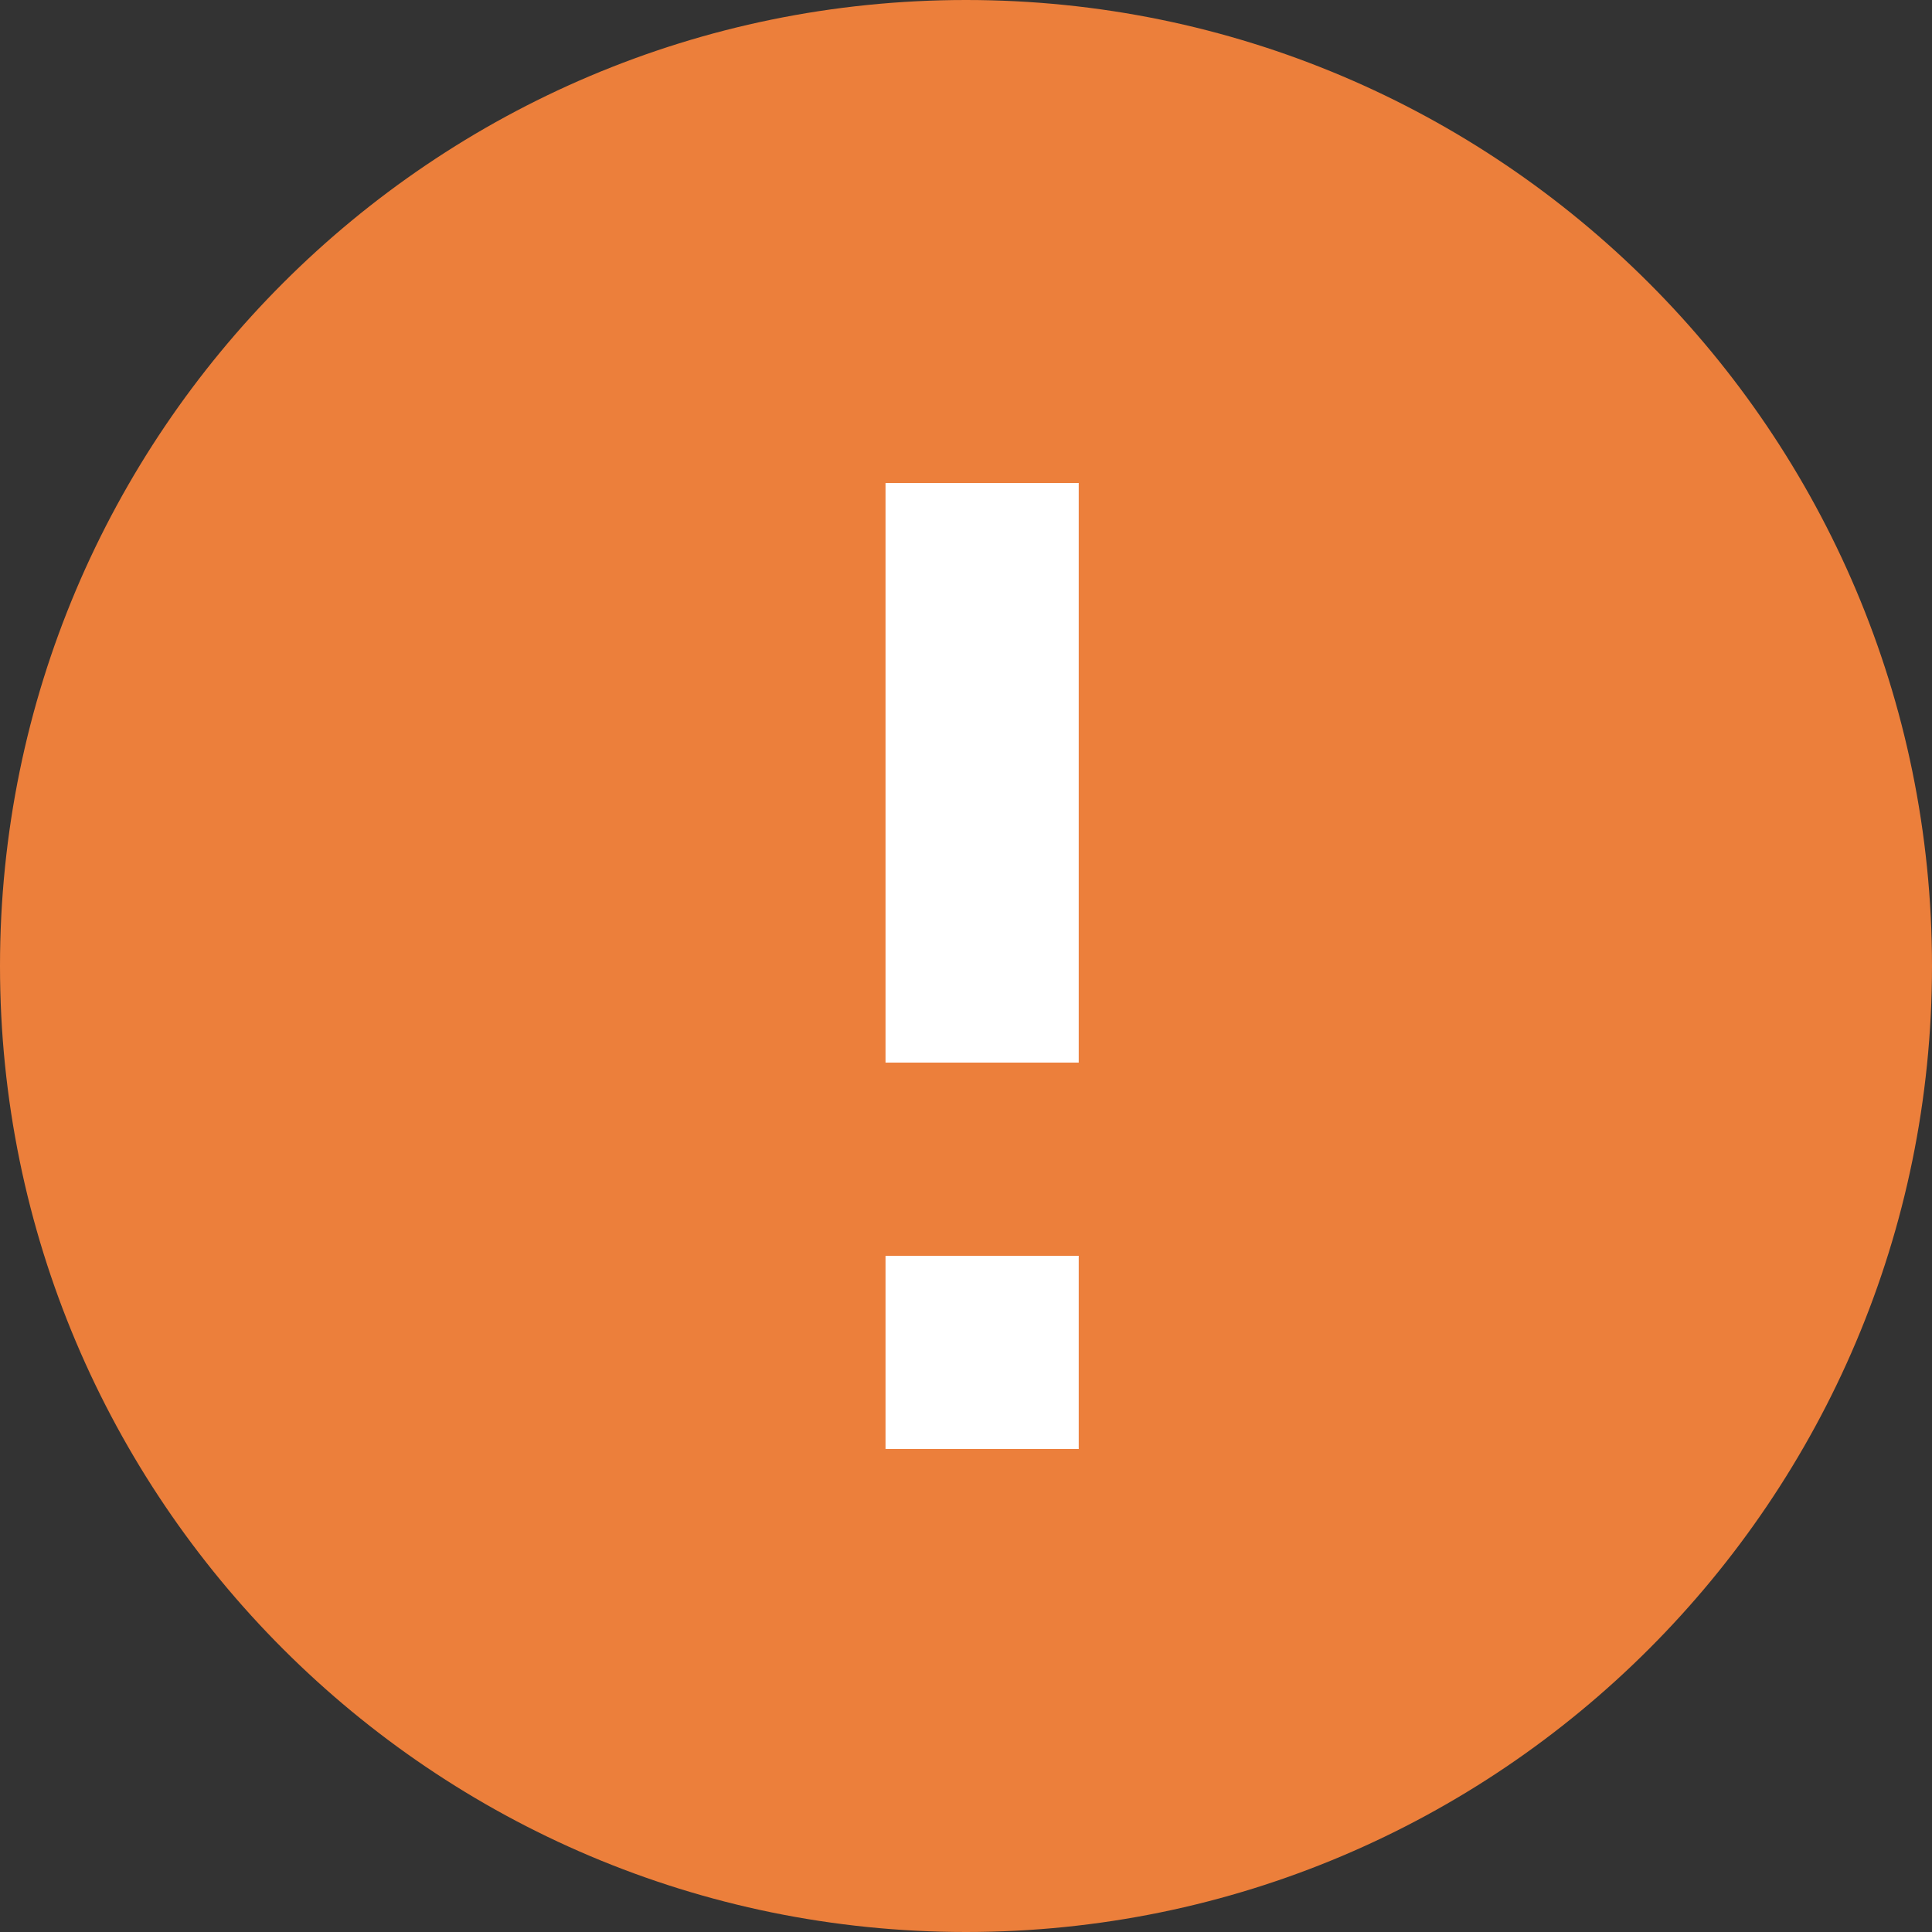 <svg width="32" height="32" viewBox="0 0 32 32" fill="none" xmlns="http://www.w3.org/2000/svg">
<rect x="0" y="0" width="32" height="32" fill="#333333" stroke="none"/>
<path d="M16 0C7.168 0 0 7.168 0 16C0 24.832 7.168 32 16 32C24.832 32 32 24.832 32 16C32 7.168 24.832 0 16 0Z" fill="#EC7F3B"/>
<path d="M14.667 24H17.867V20.8H14.667V24Z" fill="white"/>
<path d="M14.667 17.6H17.867V8H14.667V17.6Z" fill="white"/>
</svg>
